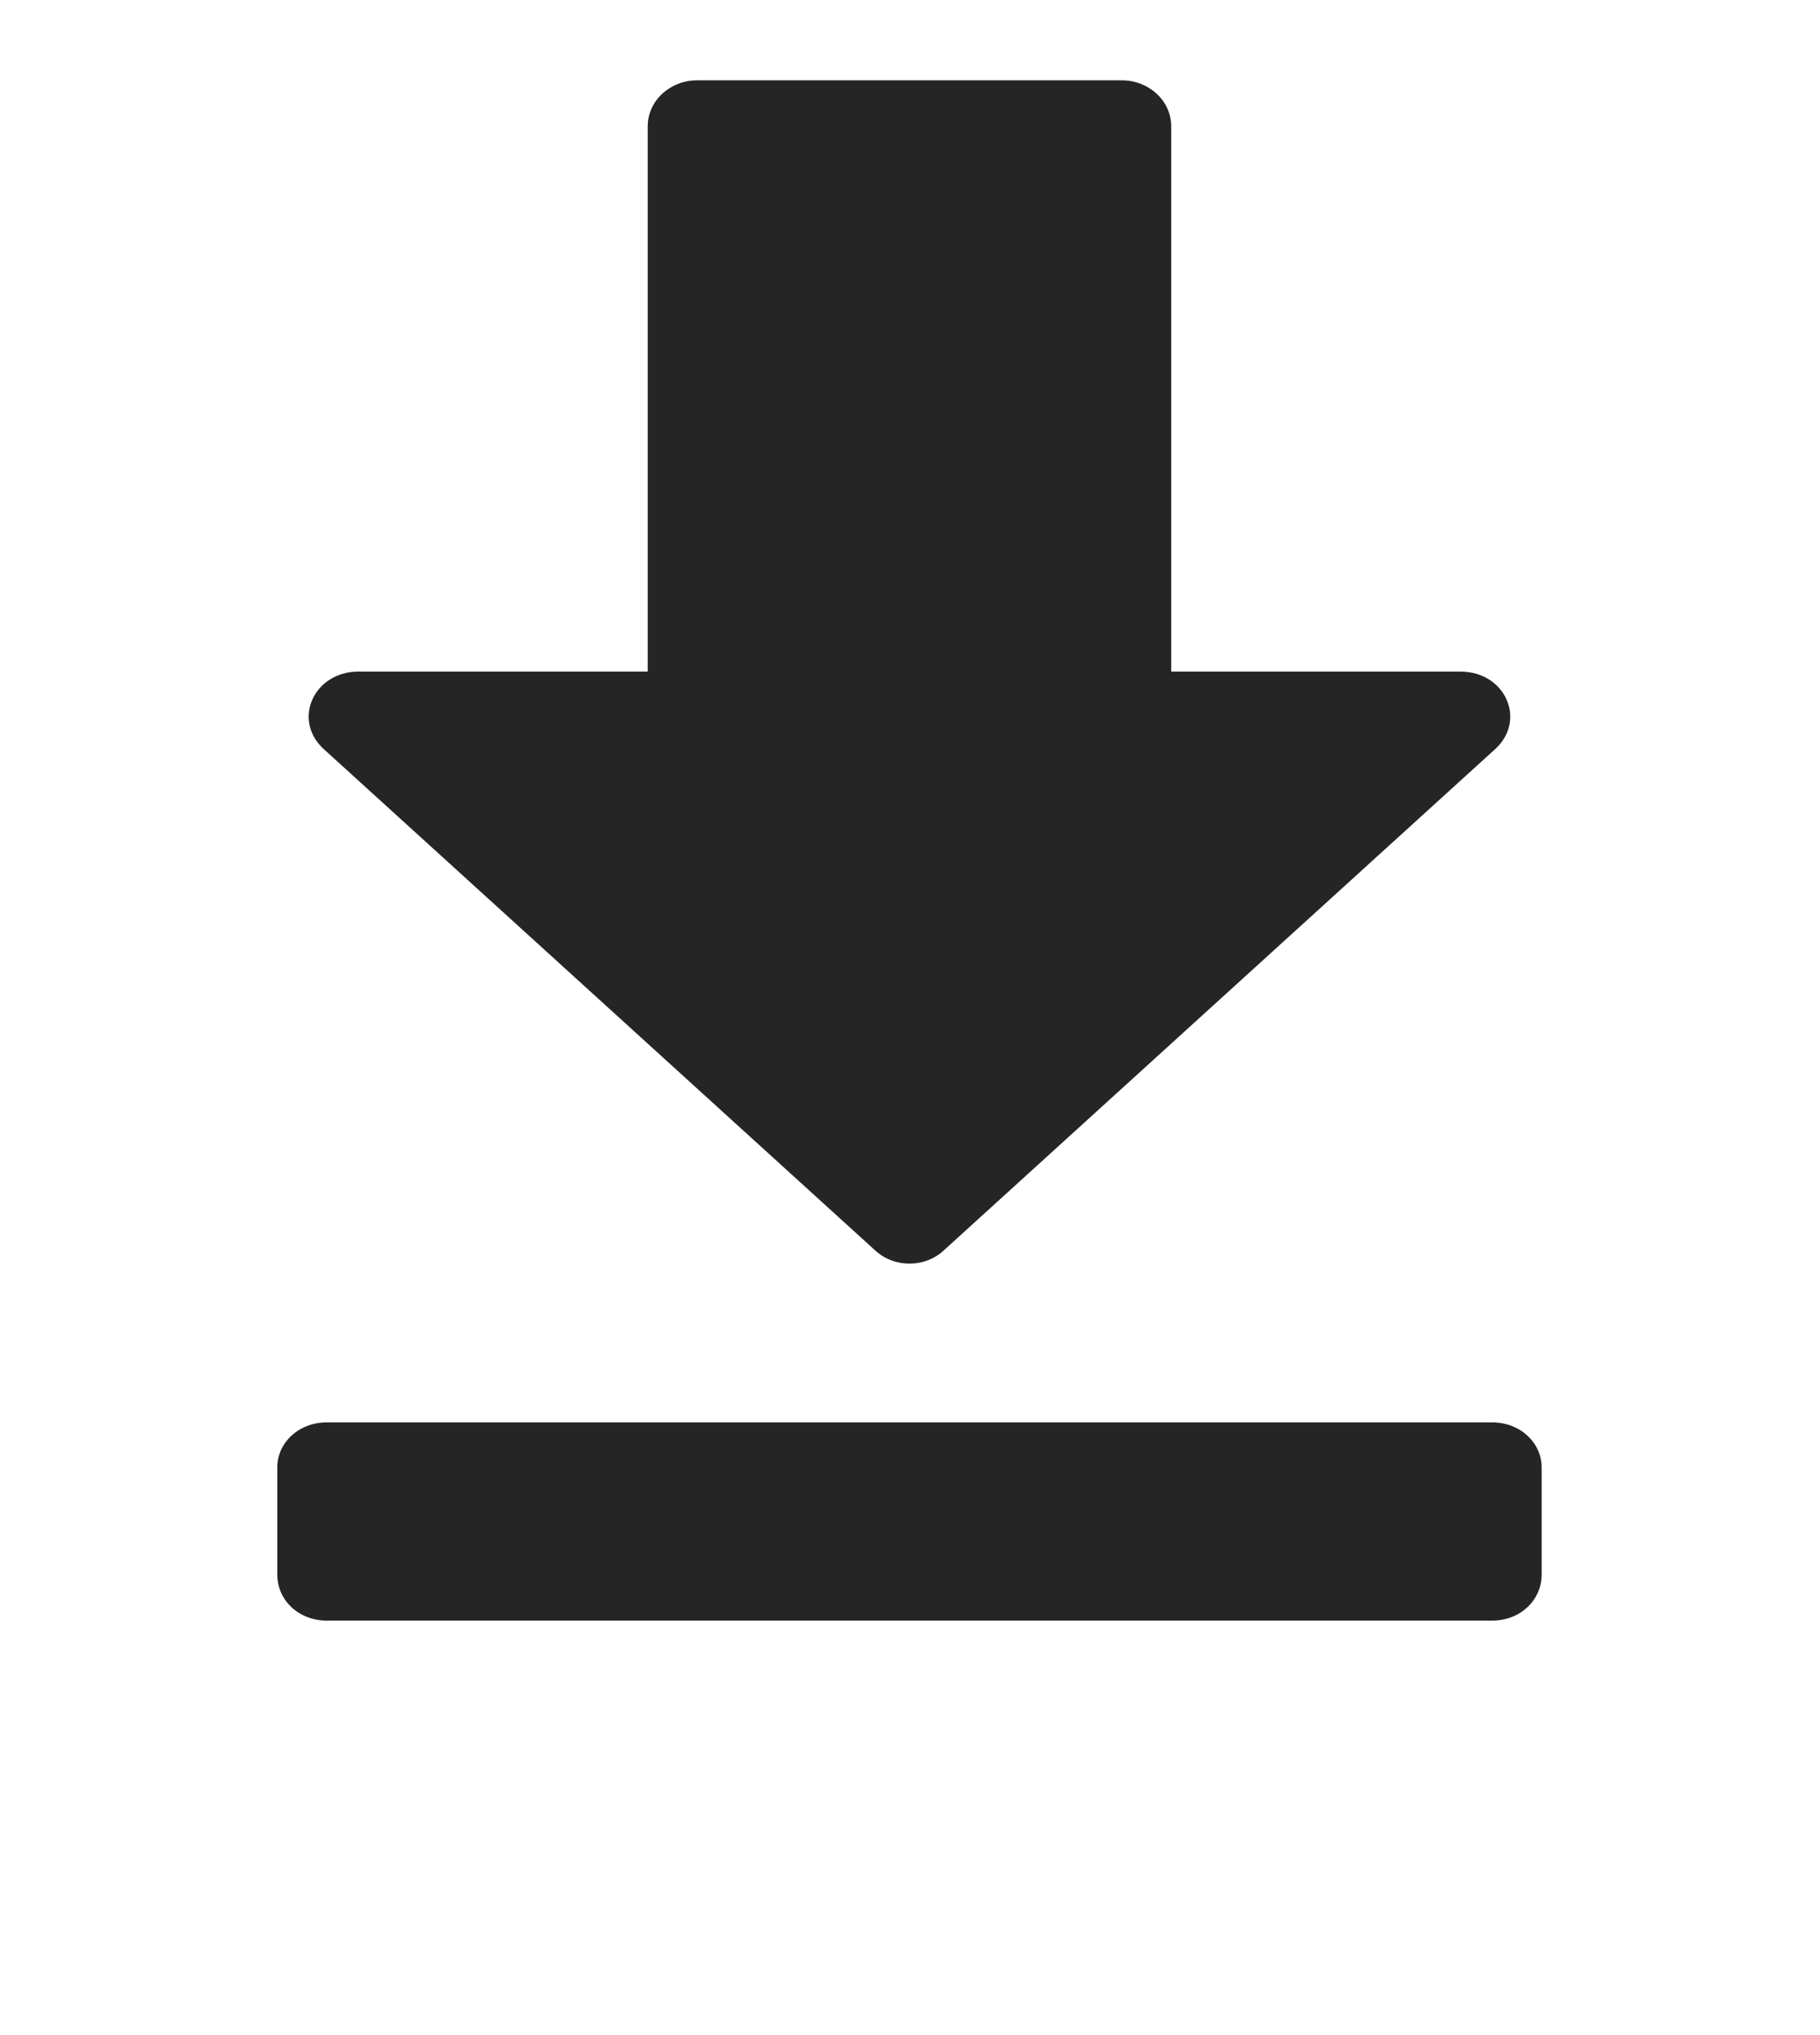 <svg width="17" height="19" viewBox="0 0 17 19" fill="none" xmlns="http://www.w3.org/2000/svg" xmlns:xlink="http://www.w3.org/1999/xlink">
	<desc>
			Created with Pixso.
	</desc>
	<defs>
		<clipPath id="clip144_2006">
			<rect id="noun-download-7107368 1" rx="-0.5" width="16" height="18" transform="matrix(-1 -1.68268e-16 -1.68268e-16 1 17.5 0.5)" fill="white" fill-opacity="0"/>
		</clipPath>
	</defs>
	<rect id="noun-download-7107368 1" rx="-0.5" width="16" height="18" transform="matrix(-1 -1.68268e-16 -1.68268e-16 1 17.5 0.5)" fill="#FFFFFF" fill-opacity="0"/>
	<g clip-path="url(#clip144_2006)">
		<path id="Vector" d="M3.02 6.99L8.17 11.67C8.35 11.84 8.64 11.84 8.82 11.67L13.97 6.99C14.26 6.72 14.06 6.27 13.64 6.27L10.94 6.27L10.94 1.18C10.94 0.94 10.73 0.75 10.48 0.75L6.51 0.75C6.26 0.75 6.05 0.94 6.05 1.18L6.05 6.27L3.35 6.27C2.93 6.27 2.73 6.72 3.02 6.99ZM13.94 13.28L3.05 13.28C2.79 13.28 2.59 13.47 2.59 13.7L2.59 14.7C2.59 14.94 2.79 15.13 3.05 15.13L13.94 15.13C14.2 15.13 14.4 14.94 14.4 14.7L14.4 13.7C14.4 13.47 14.2 13.28 13.94 13.28Z" fill="#252525" fill-opacity="1" fill-rule="evenodd"/>
	</g>
</svg>
